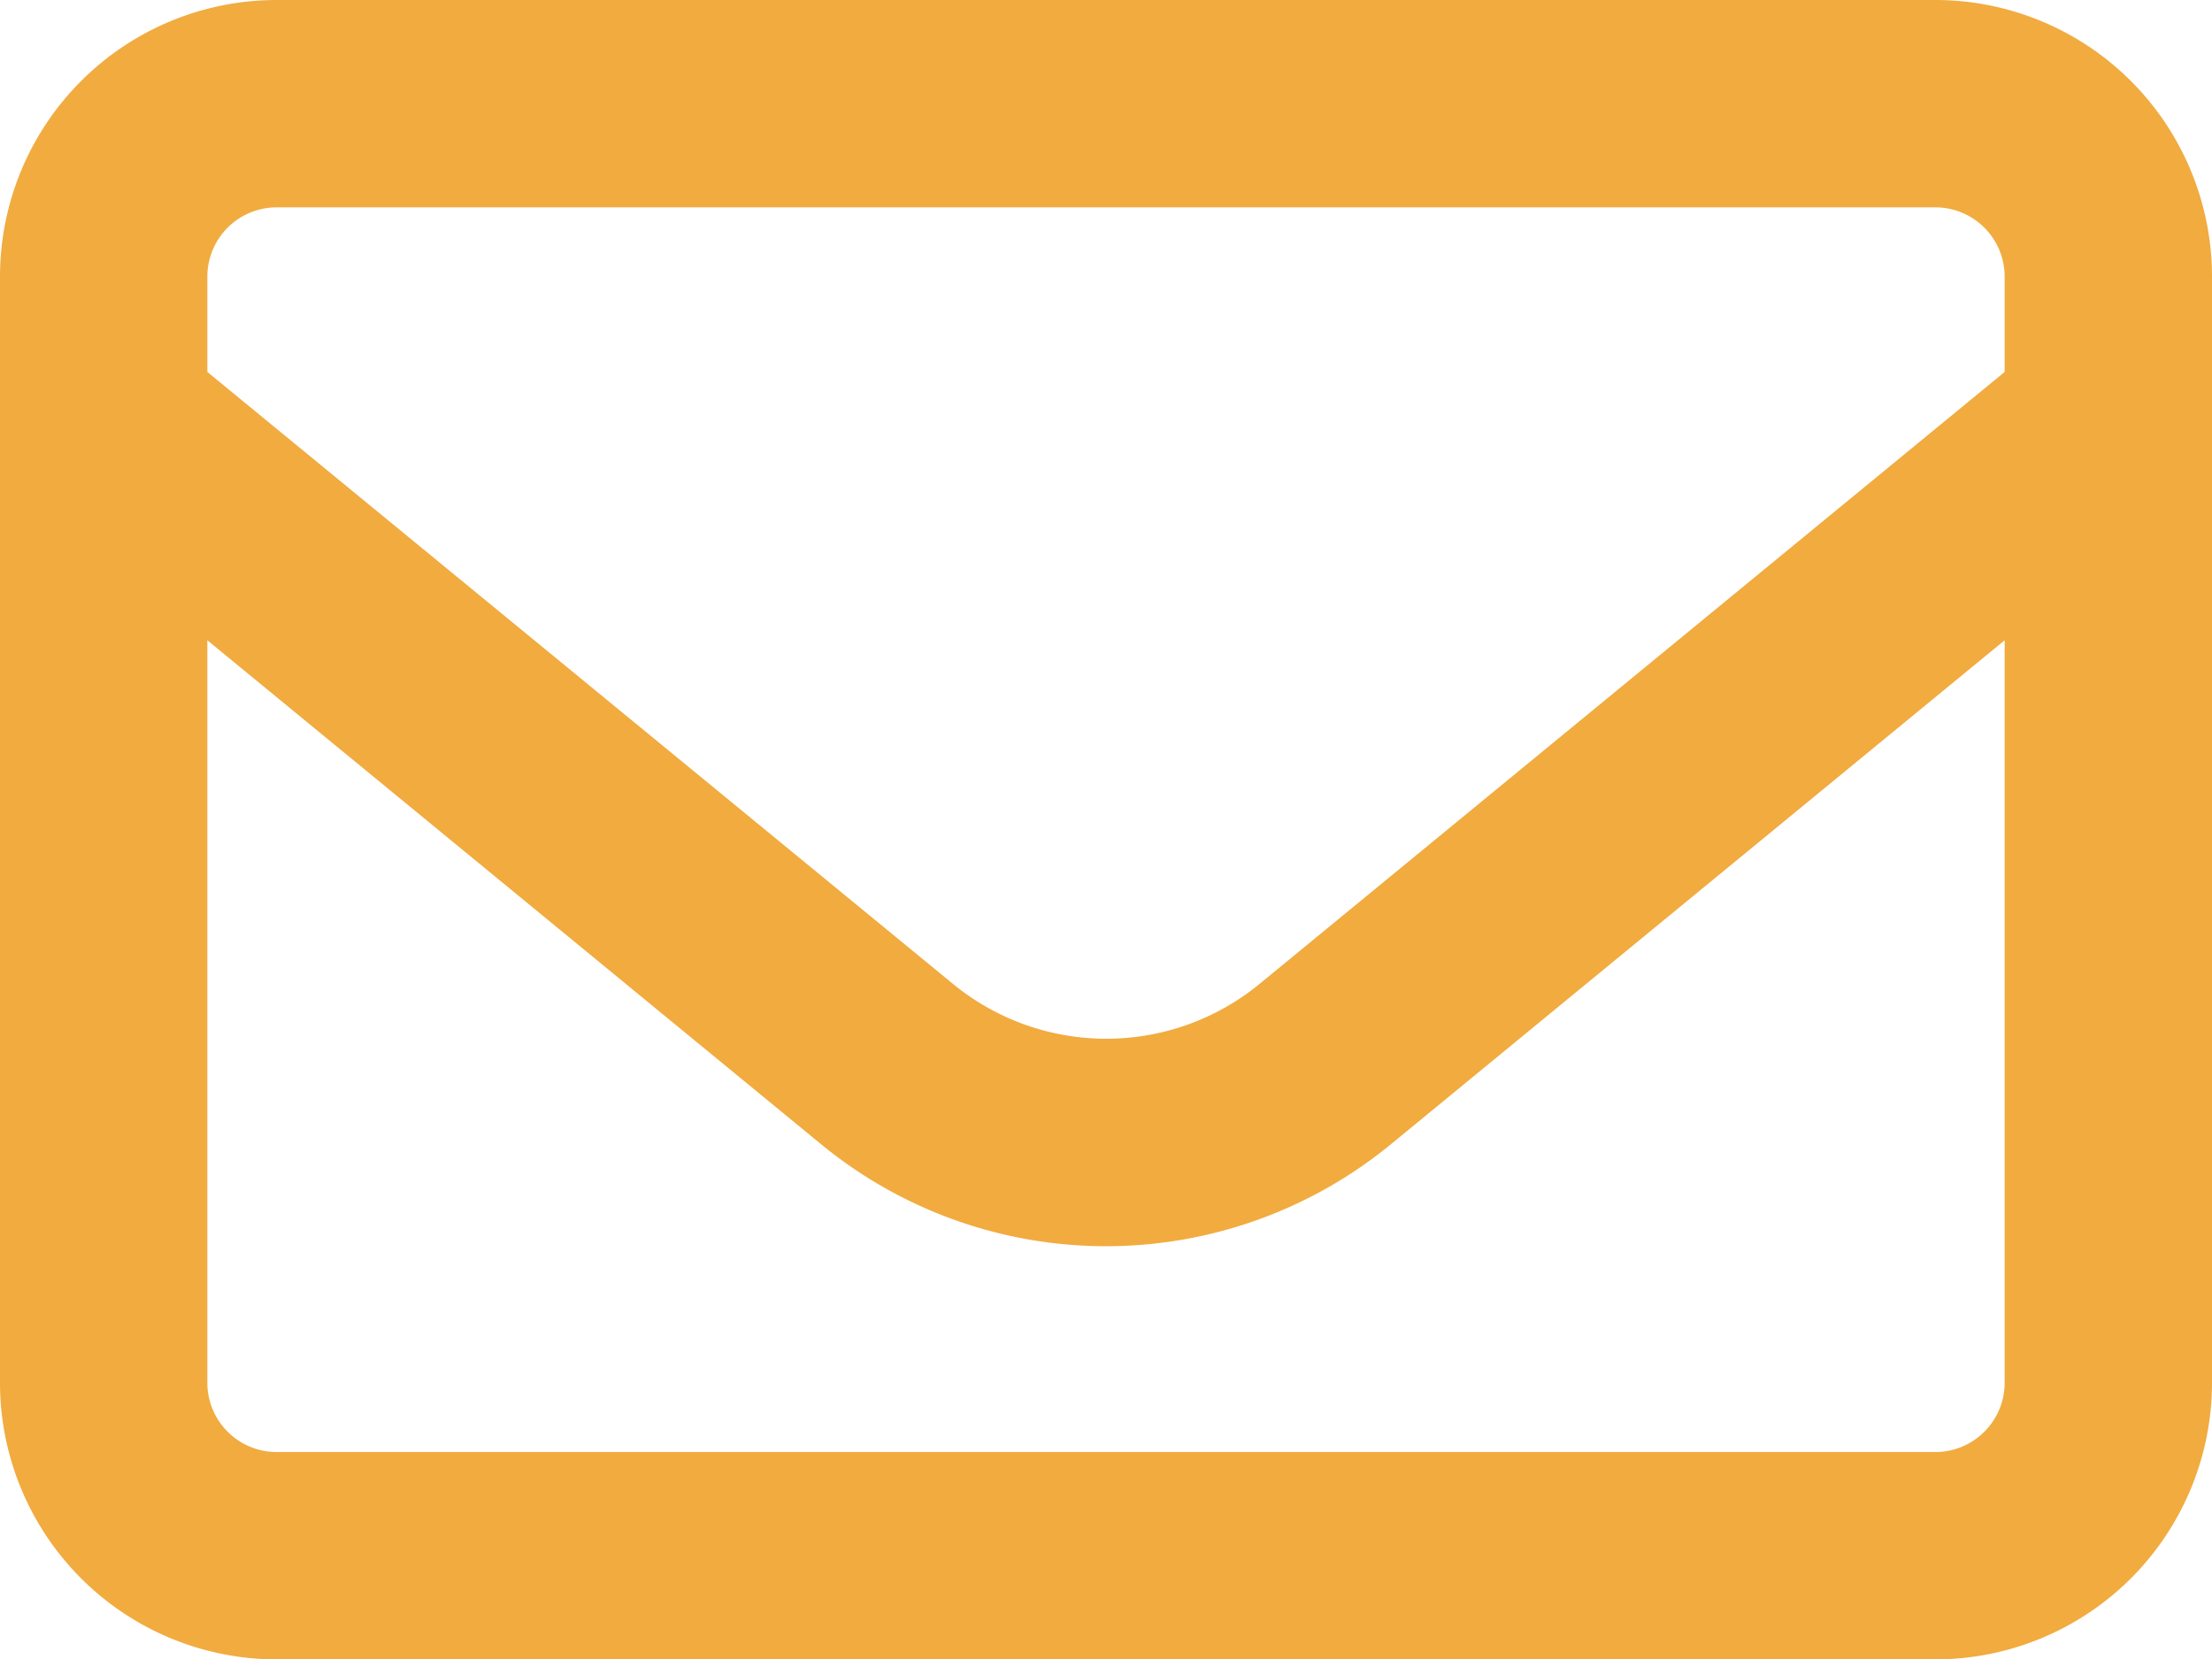 <svg xmlns="http://www.w3.org/2000/svg" width="24.633" height="18.475" viewBox="0 0 24.633 18.475">
  <path id="envelope-regular" d="M3.079,66.309a.772.772,0,0,0-.77.77v1.063l8.3,6.812a2.691,2.691,0,0,0,3.421,0l8.294-6.812V67.079a.772.772,0,0,0-.77-.77Zm-.77,4.821V79.4a.772.772,0,0,0,.77.77H21.554a.772.772,0,0,0,.77-.77V71.13l-6.832,5.61a5,5,0,0,1-6.351,0ZM0,67.079A3.082,3.082,0,0,1,3.079,64H21.554a3.082,3.082,0,0,1,3.079,3.079V79.4a3.082,3.082,0,0,1-3.079,3.079H3.079A3.082,3.082,0,0,1,0,79.4Z" transform="translate(0 -64)" fill="#f1ab3f"/>
</svg>
